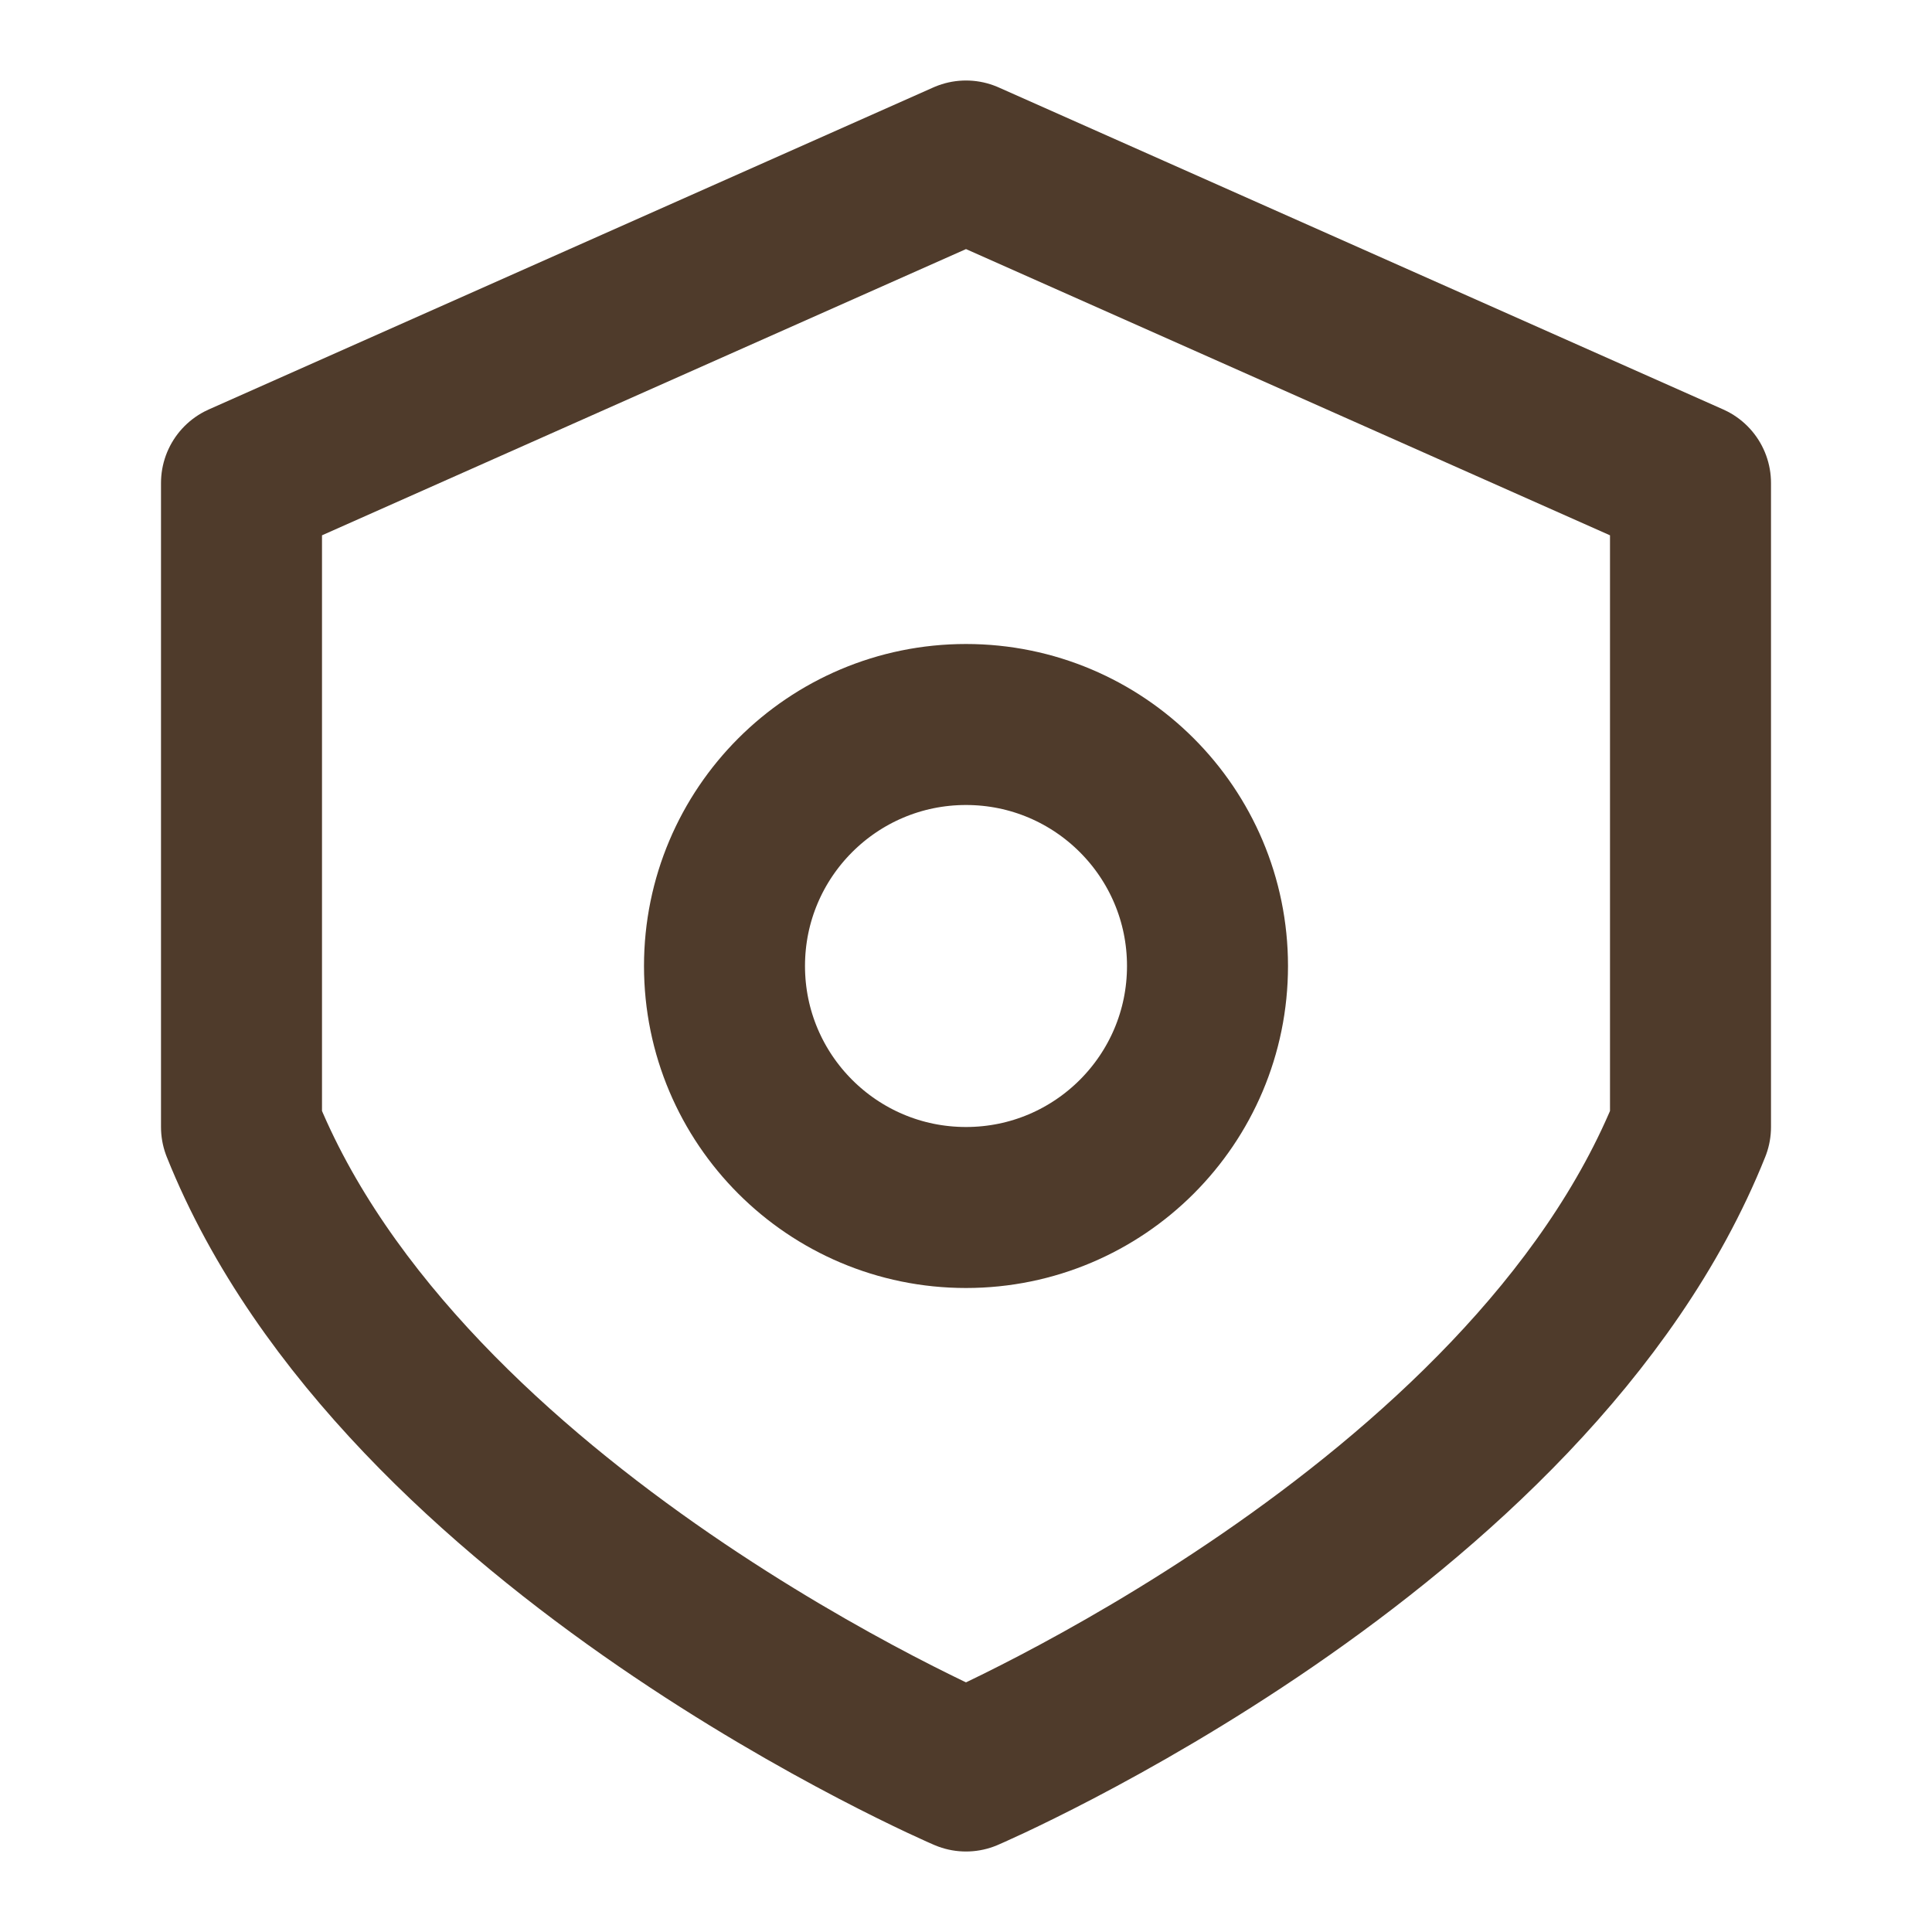 <svg xmlns="http://www.w3.org/2000/svg" width="28" height="28" viewBox="0 0 24 24" stroke="#4F3B2B" stroke-width="2" fill="none" stroke-linecap="round" stroke-linejoin="round">
  <path d="M12 22s-7-3-9-8V6l9-4 9 4v8c-2 5-9 8-9 8z"/>
  <circle cx="12" cy="12" r="3"/>
</svg>